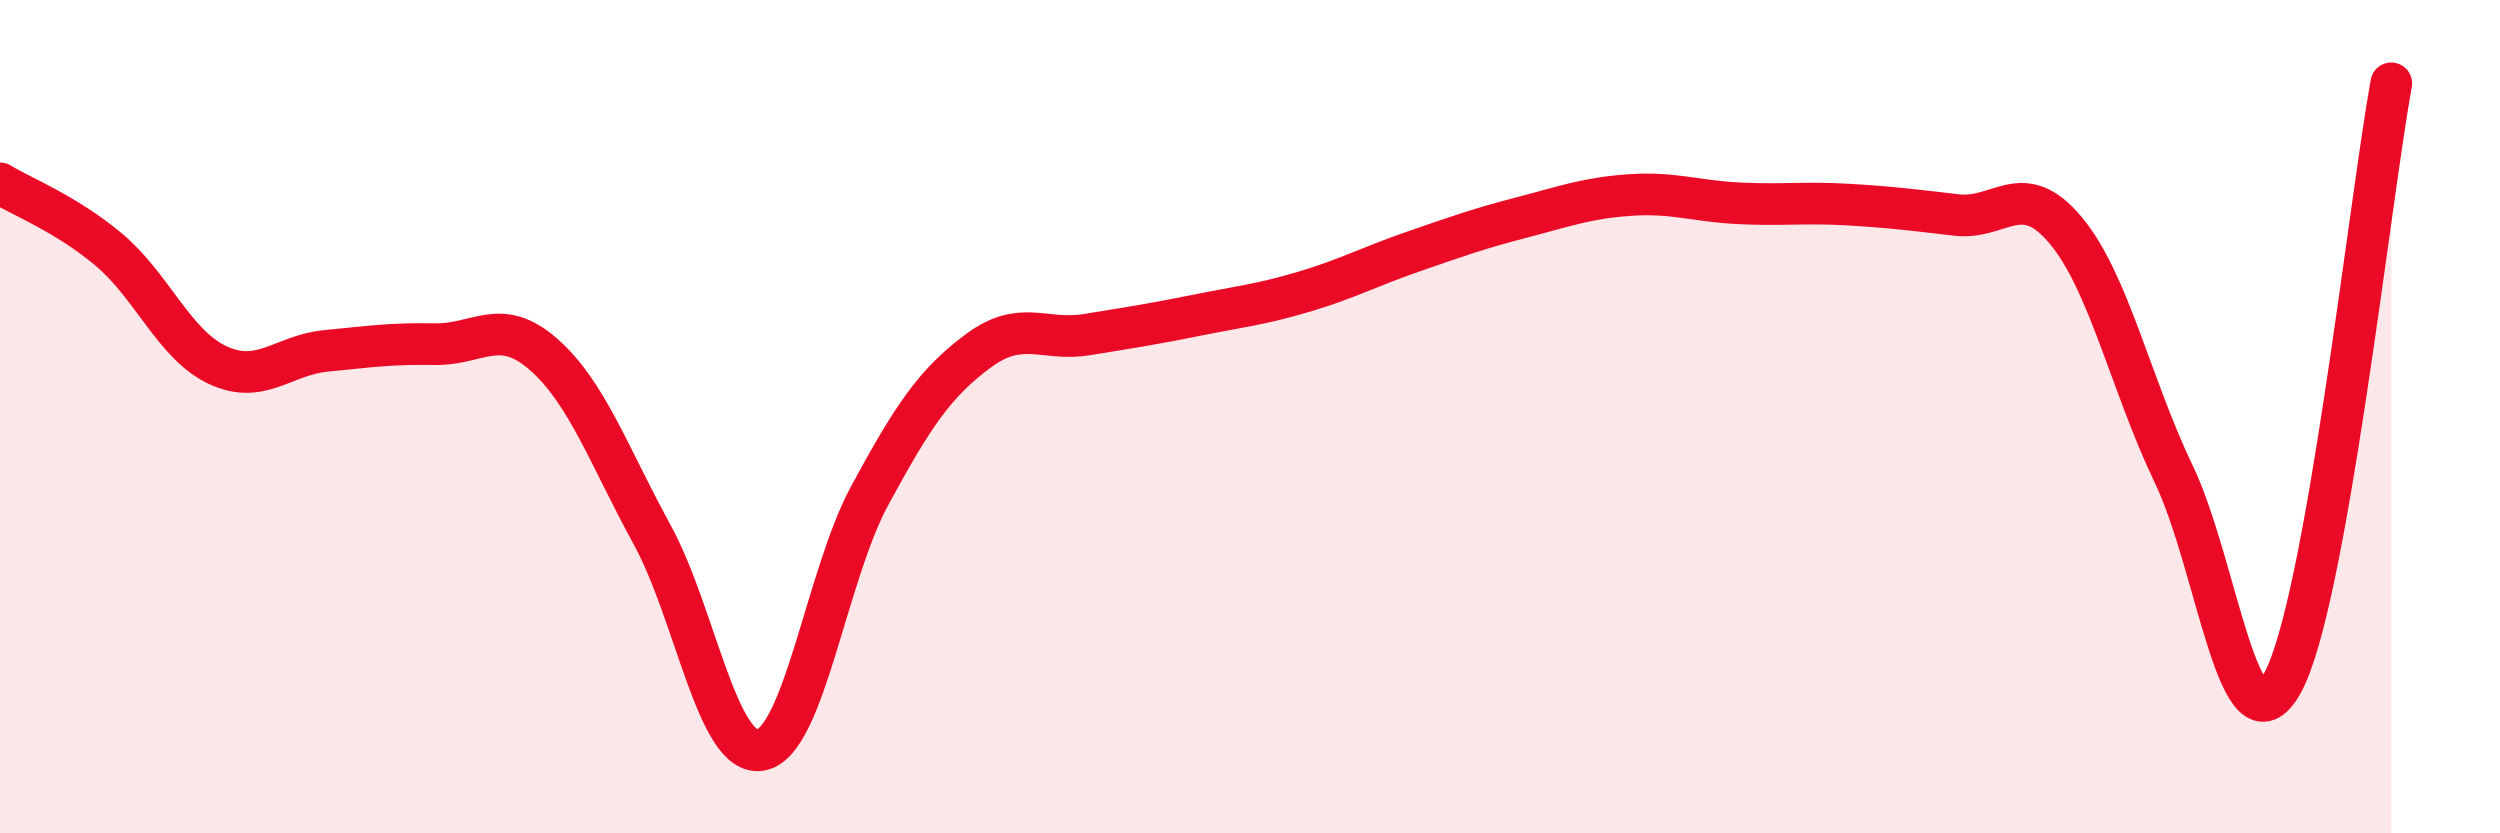 
    <svg width="60" height="20" viewBox="0 0 60 20" xmlns="http://www.w3.org/2000/svg">
      <path
        d="M 0,4.4 C 0.52,4.72 1.57,5.12 2.61,5.99 C 3.65,6.86 4.18,8.27 5.22,8.76 C 6.26,9.25 6.79,8.52 7.83,8.42 C 8.87,8.32 9.39,8.24 10.43,8.26 C 11.47,8.28 12,7.59 13.04,8.5 C 14.08,9.41 14.61,10.93 15.65,12.83 C 16.69,14.73 17.22,18.19 18.26,18 C 19.3,17.81 19.83,13.82 20.87,11.9 C 21.91,9.98 22.44,9.19 23.48,8.42 C 24.52,7.65 25.05,8.2 26.09,8.03 C 27.13,7.86 27.66,7.78 28.7,7.57 C 29.74,7.36 30.26,7.31 31.3,7 C 32.34,6.69 32.87,6.4 33.91,6.04 C 34.95,5.68 35.48,5.49 36.52,5.22 C 37.56,4.95 38.09,4.75 39.13,4.68 C 40.17,4.61 40.7,4.83 41.74,4.88 C 42.78,4.93 43.31,4.85 44.35,4.91 C 45.39,4.97 45.92,5.04 46.96,5.16 C 48,5.28 48.53,4.28 49.57,5.52 C 50.61,6.76 51.13,9.21 52.17,11.38 C 53.21,13.55 53.74,18.27 54.78,16.39 C 55.82,14.51 56.87,4.88 57.39,2L57.39 20L0 20Z"
        fill="#EB0A25"
        opacity="0.1"
        stroke-linecap="round"
        stroke-linejoin="round"
      />
      <path
        d="M 0,4.4 C 0.52,4.72 1.57,5.12 2.61,5.99 C 3.65,6.86 4.18,8.27 5.22,8.76 C 6.26,9.25 6.79,8.52 7.83,8.42 C 8.87,8.32 9.39,8.24 10.43,8.26 C 11.47,8.28 12,7.59 13.04,8.5 C 14.08,9.41 14.61,10.93 15.65,12.83 C 16.69,14.73 17.22,18.19 18.26,18 C 19.3,17.81 19.83,13.82 20.87,11.9 C 21.91,9.98 22.44,9.19 23.48,8.42 C 24.52,7.65 25.05,8.2 26.09,8.03 C 27.13,7.86 27.66,7.78 28.7,7.57 C 29.74,7.36 30.26,7.31 31.3,7 C 32.34,6.69 32.87,6.4 33.91,6.04 C 34.95,5.68 35.48,5.49 36.52,5.22 C 37.56,4.95 38.09,4.75 39.13,4.68 C 40.17,4.61 40.7,4.83 41.74,4.88 C 42.78,4.93 43.31,4.85 44.35,4.91 C 45.39,4.97 45.92,5.04 46.96,5.16 C 48,5.28 48.53,4.28 49.57,5.52 C 50.61,6.76 51.13,9.21 52.17,11.38 C 53.21,13.55 53.74,18.27 54.78,16.39 C 55.82,14.51 56.87,4.88 57.39,2"
        stroke="#EB0A25"
        stroke-width="1"
        fill="none"
        stroke-linecap="round"
        stroke-linejoin="round"
      />
    </svg>
  